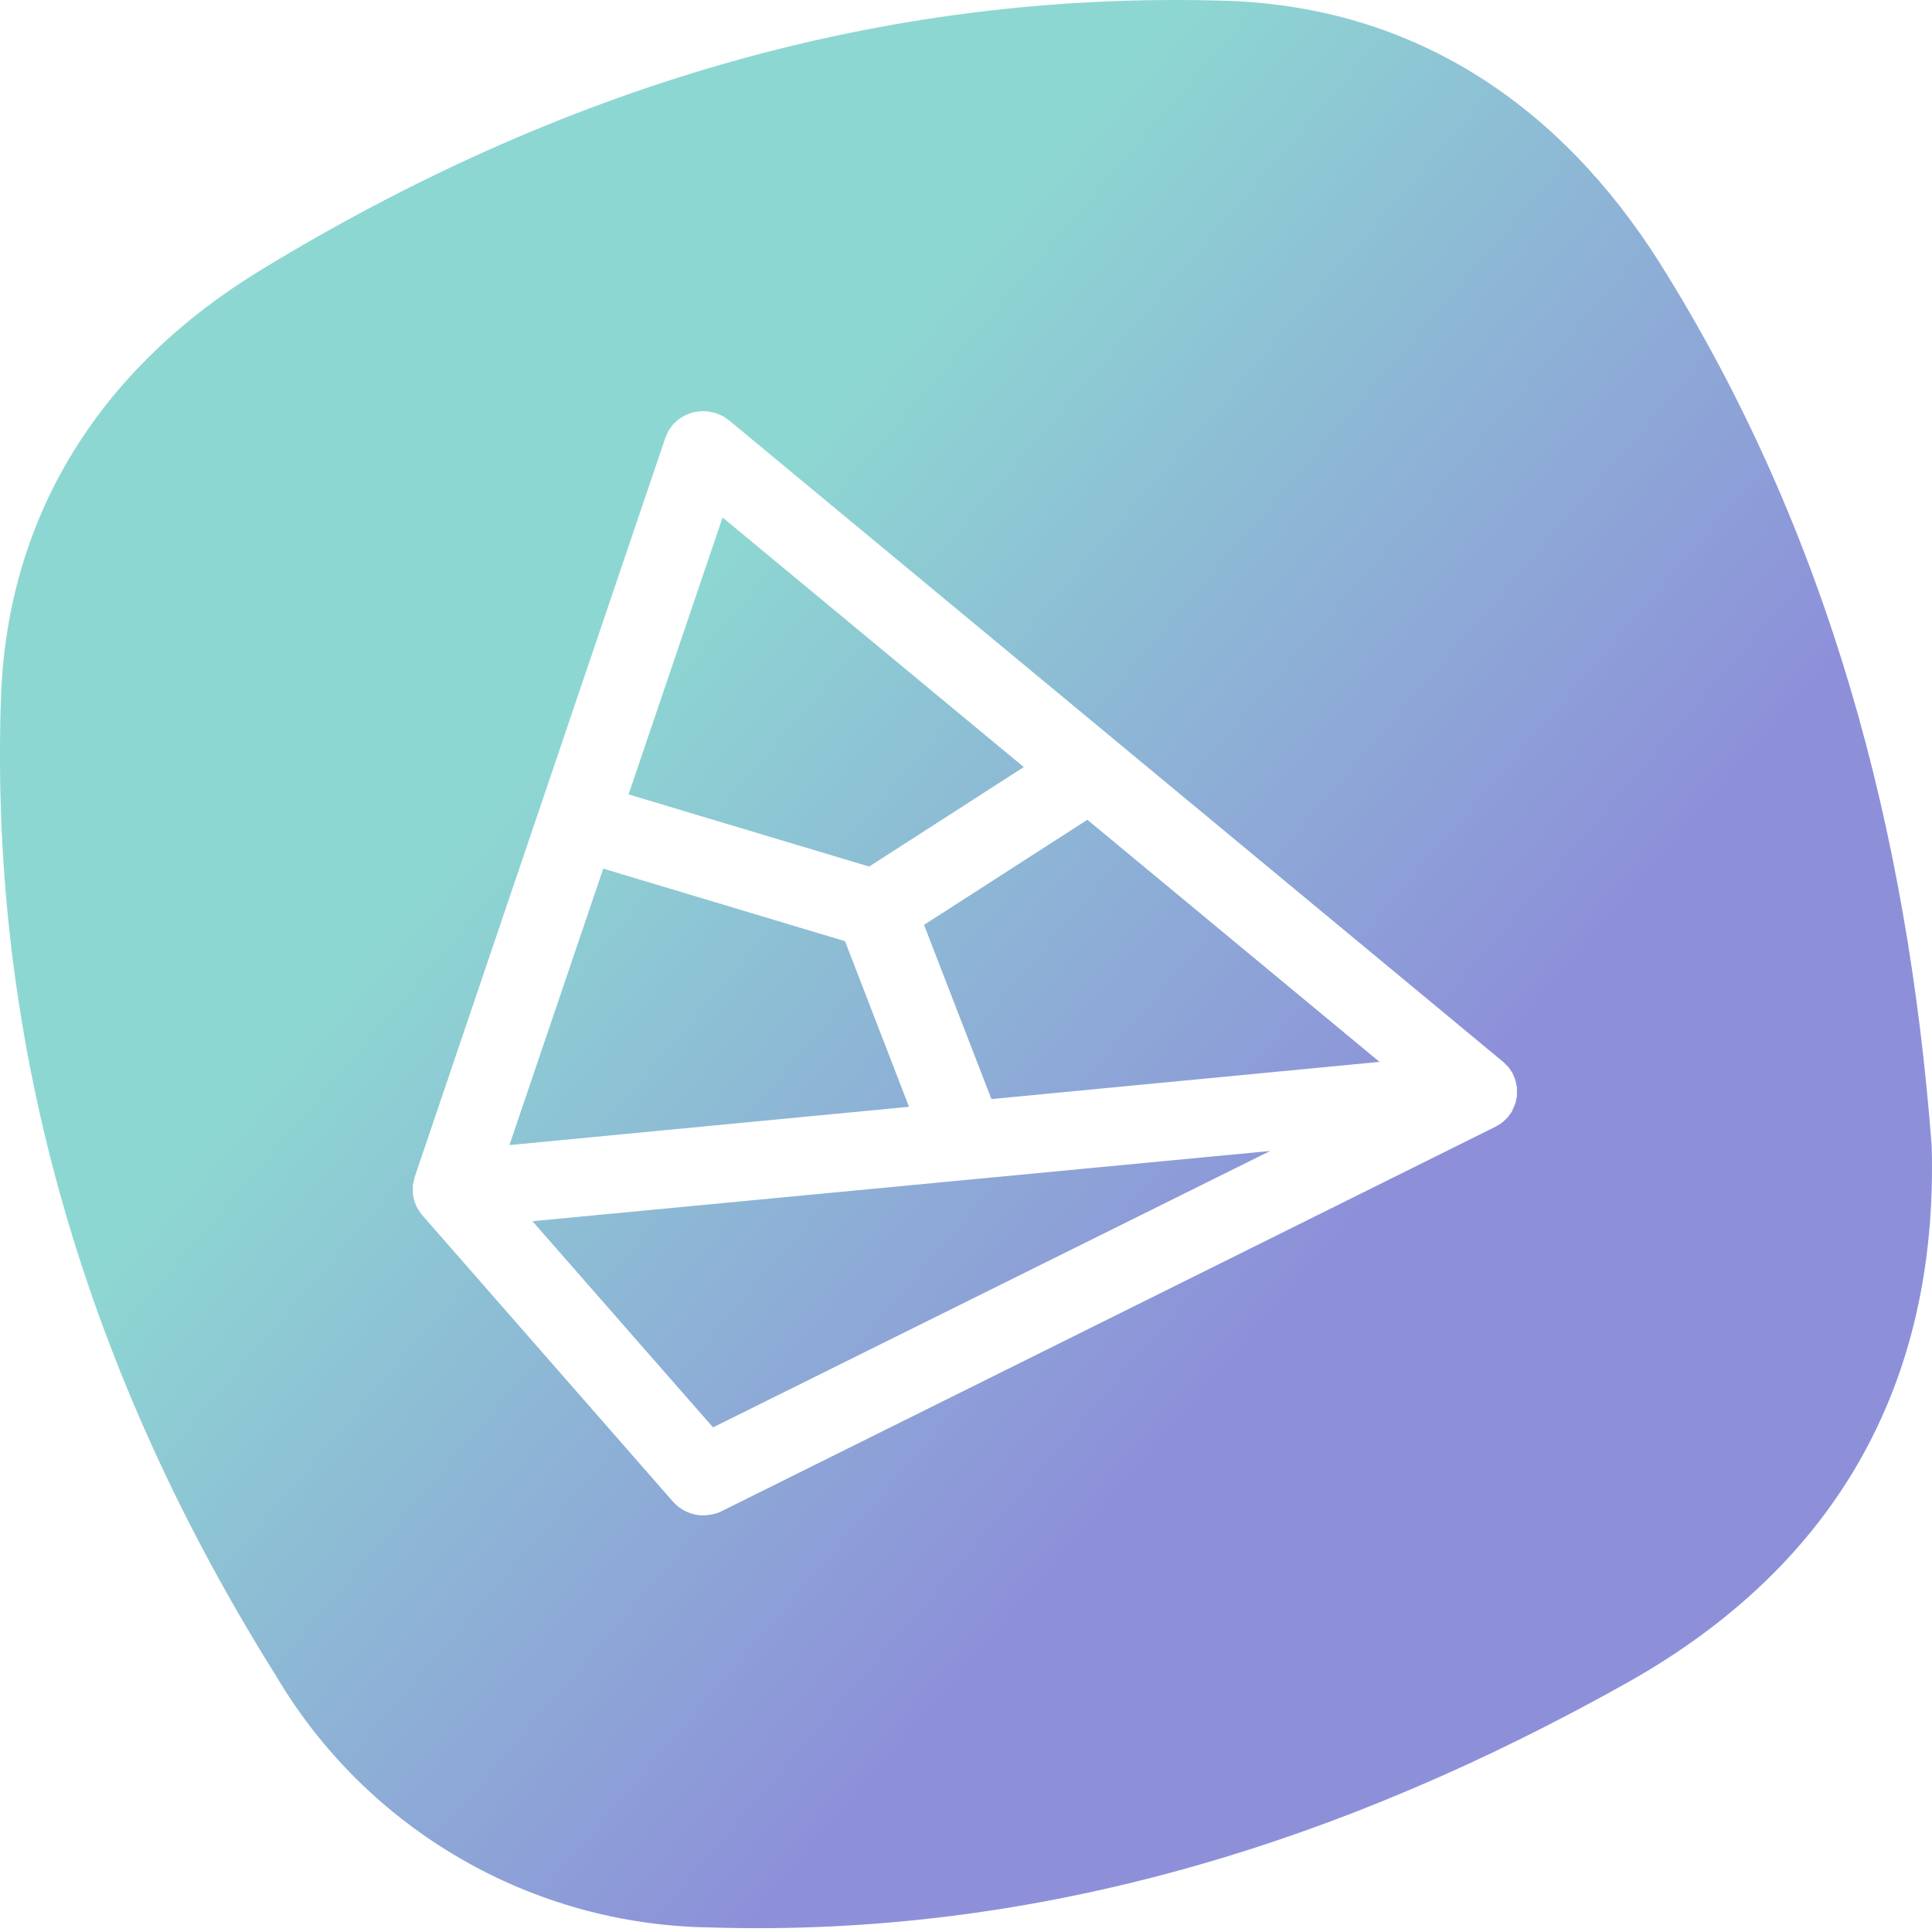 <svg width="32" height="32" viewBox="0 0 32 32" fill="none" xmlns="http://www.w3.org/2000/svg">
<path fill-rule="evenodd" clip-rule="evenodd" d="M26.983 27.853C30.378 25.935 32.108 22.954 31.995 18.979C31.597 13.769 30.292 8.821 27.493 4.359C25.837 1.739 23.432 0.116 20.315 0.013C14.541 -0.166 9.215 1.49 4.323 4.471C1.712 6.061 0.122 8.479 0.016 11.556C-0.186 17.416 1.481 22.828 4.578 27.767C5.317 29.015 6.365 30.052 7.62 30.78C8.875 31.508 10.295 31.902 11.746 31.924C17.215 32.096 22.27 30.503 26.983 27.853ZM25.079 18.321C25.07 18.346 25.059 18.37 25.047 18.393L25.049 18.398C25.037 18.418 25.024 18.437 25.009 18.455C25.005 18.461 25.001 18.467 24.997 18.473C24.991 18.481 24.986 18.489 24.98 18.497L24.976 18.502C24.953 18.529 24.926 18.554 24.898 18.577L24.889 18.585L24.879 18.593C24.853 18.614 24.824 18.632 24.794 18.648L24.78 18.656L24.772 18.661L11.948 25.032C11.927 25.042 11.905 25.052 11.883 25.06H11.879C11.846 25.071 11.813 25.08 11.779 25.086L11.754 25.09C11.72 25.096 11.685 25.099 11.65 25.099H11.646C11.62 25.099 11.594 25.098 11.568 25.095C11.562 25.094 11.558 25.093 11.553 25.092C11.549 25.092 11.544 25.091 11.537 25.09C11.52 25.087 11.504 25.083 11.488 25.079L11.453 25.07C11.438 25.065 11.422 25.059 11.41 25.055C11.399 25.05 11.387 25.046 11.376 25.041C11.354 25.031 11.332 25.02 11.311 25.008C11.3 25.001 11.29 24.994 11.278 24.986C11.267 24.979 11.255 24.97 11.244 24.962C11.234 24.954 11.226 24.948 11.214 24.938C11.203 24.928 11.19 24.915 11.181 24.907L11.181 24.907C11.172 24.898 11.165 24.891 11.157 24.883L11.148 24.874L6.994 20.128C6.992 20.127 6.991 20.125 6.99 20.123C6.989 20.122 6.989 20.121 6.988 20.12C6.968 20.096 6.95 20.071 6.934 20.044C6.927 20.035 6.921 20.025 6.915 20.015C6.903 19.992 6.892 19.968 6.883 19.943C6.88 19.938 6.878 19.933 6.876 19.928C6.872 19.919 6.868 19.909 6.865 19.899L6.86 19.883C6.856 19.872 6.855 19.861 6.853 19.85C6.852 19.843 6.85 19.837 6.849 19.83C6.848 19.825 6.846 19.819 6.845 19.814C6.842 19.802 6.838 19.789 6.838 19.777V19.769V19.763C6.837 19.741 6.837 19.72 6.838 19.698V19.657V19.648V19.633C6.84 19.621 6.843 19.609 6.845 19.597C6.847 19.591 6.849 19.584 6.85 19.578C6.851 19.573 6.852 19.568 6.853 19.563C6.855 19.549 6.858 19.535 6.862 19.521L6.866 19.507V19.502L11.021 7.25C11.025 7.239 11.03 7.228 11.035 7.218C11.039 7.211 11.042 7.205 11.045 7.198C11.053 7.178 11.061 7.158 11.071 7.139C11.087 7.112 11.105 7.086 11.125 7.062C11.128 7.058 11.13 7.054 11.133 7.051C11.136 7.046 11.139 7.041 11.143 7.036C11.198 6.974 11.264 6.922 11.338 6.885C11.339 6.884 11.341 6.883 11.342 6.882C11.344 6.88 11.346 6.879 11.348 6.879H11.35C11.459 6.825 11.581 6.803 11.703 6.814H11.72C11.745 6.818 11.77 6.823 11.795 6.829C11.802 6.831 11.808 6.832 11.815 6.833C11.826 6.835 11.838 6.838 11.849 6.841H11.855C11.869 6.846 11.882 6.852 11.895 6.858C11.901 6.861 11.906 6.863 11.911 6.865C11.918 6.868 11.925 6.871 11.932 6.874C11.944 6.879 11.956 6.884 11.968 6.89C11.996 6.906 12.022 6.924 12.048 6.944C12.051 6.947 12.055 6.949 12.059 6.951C12.064 6.954 12.069 6.957 12.073 6.961L12.077 6.964L12.081 6.967L24.896 17.587C24.906 17.595 24.914 17.604 24.923 17.613C24.93 17.621 24.936 17.628 24.943 17.634C24.958 17.647 24.976 17.664 24.985 17.676C24.991 17.682 24.995 17.69 25 17.697C25.003 17.703 25.007 17.708 25.011 17.713C25.027 17.736 25.043 17.759 25.056 17.784L25.059 17.788C25.061 17.79 25.06 17.79 25.06 17.791C25.06 17.792 25.06 17.793 25.062 17.797C25.064 17.802 25.066 17.806 25.067 17.811C25.069 17.815 25.07 17.819 25.072 17.822C25.084 17.848 25.095 17.874 25.103 17.901V17.906C25.107 17.919 25.109 17.932 25.111 17.945C25.112 17.95 25.113 17.956 25.114 17.962C25.115 17.968 25.117 17.975 25.118 17.981C25.122 17.993 25.125 18.005 25.125 18.018V18.024V18.029C25.126 18.051 25.126 18.073 25.125 18.096C25.125 18.102 25.125 18.109 25.125 18.116C25.126 18.13 25.126 18.145 25.125 18.157C25.123 18.168 25.121 18.178 25.118 18.189C25.117 18.195 25.115 18.201 25.114 18.206C25.11 18.231 25.105 18.256 25.098 18.28C25.095 18.287 25.091 18.295 25.088 18.302C25.085 18.309 25.081 18.315 25.079 18.321ZM15.305 15.319L16.421 18.204L22.849 17.588L18.01 13.578L15.305 15.319ZM10.411 13.158L14.396 14.353L16.957 12.705L11.968 8.571L10.411 13.158ZM15.056 18.332L13.996 15.589L9.992 14.387L8.438 18.966L15.056 18.332ZM11.81 23.642L21.037 19.064L8.819 20.227L11.81 23.642Z" fill="url(#paint0_linear_1250_2089)"/>
<defs>
<linearGradient id="paint0_linear_1250_2089" x1="12.608" y1="8.208" x2="24.173" y2="18.131" gradientUnits="userSpaceOnUse">
<stop stop-color="#8DD7D2"/>
<stop offset="1" stop-color="#8D90D9"/>
</linearGradient>
</defs>
</svg>
